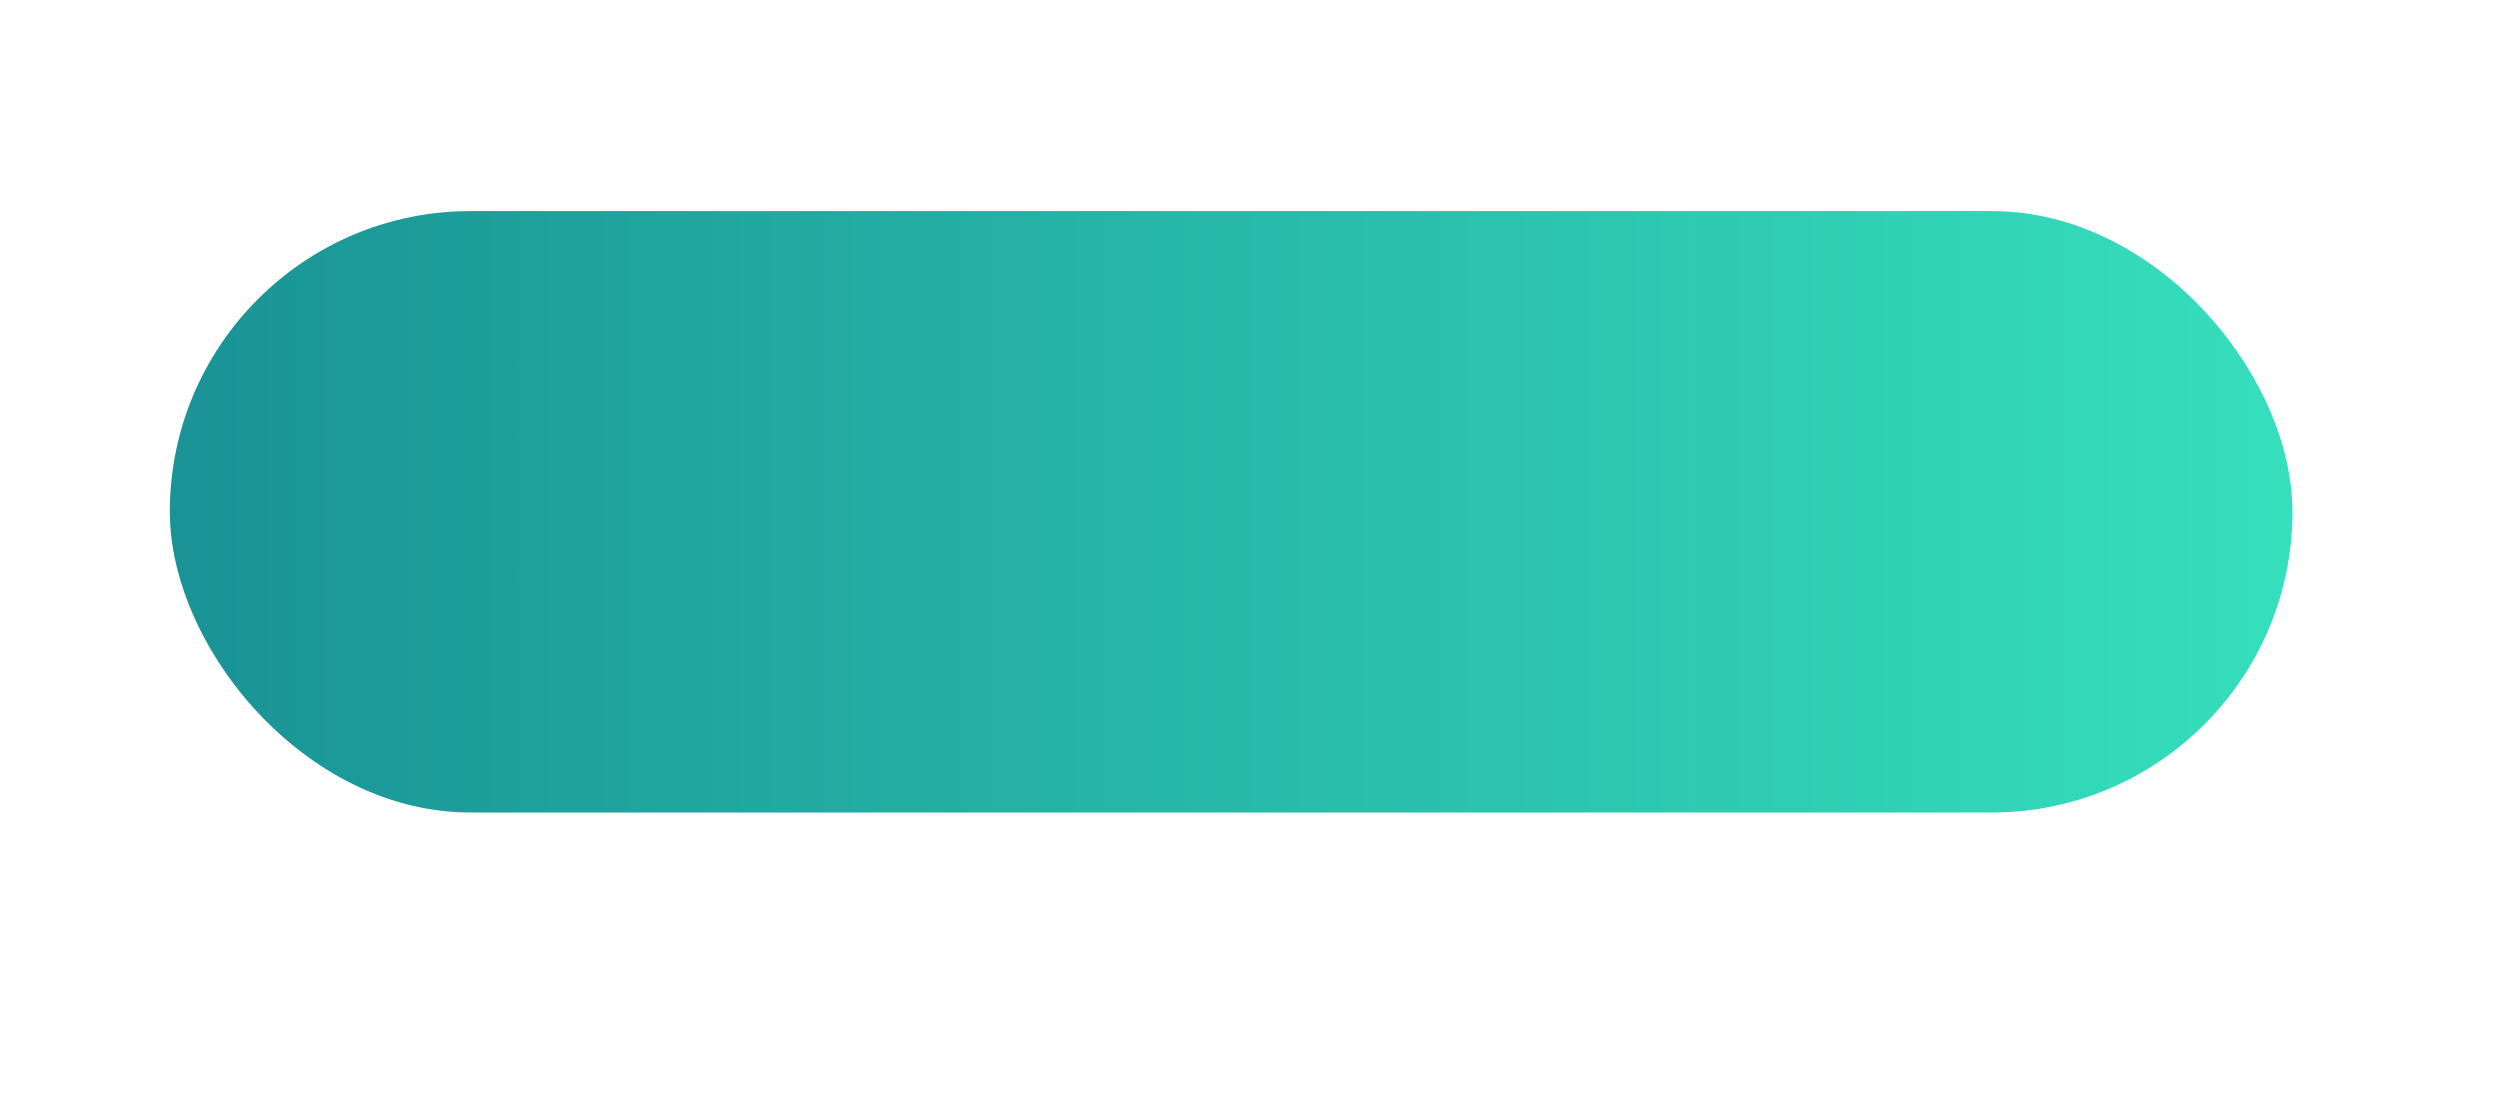<?xml version="1.0" encoding="UTF-8"?>
<svg width="265px" height="117px" viewBox="0 0 265 117" version="1.1" xmlns="http://www.w3.org/2000/svg" xmlns:xlink="http://www.w3.org/1999/xlink">
    <!-- Generator: Sketch 51.2 (57519) - http://www.bohemiancoding.com/sketch -->
    <title>login_btn</title>
    <desc>Created with Sketch.</desc>
    <defs>
        <linearGradient x1="3.115%" y1="2.235%" x2="100%" y2="71.756%" id="linearGradient-1">
            <stop stop-color="#0F7767" offset="0%"></stop>
            <stop stop-color="#15A748" offset="100%"></stop>
        </linearGradient>
        <filter x="-19.6%" y="-101.0%" width="139.3%" height="302.0%" filterUnits="objectBoundingBox" id="filter-2">
            <feGaussianBlur stdDeviation="13.257" in="SourceGraphic"></feGaussianBlur>
        </filter>
        <linearGradient x1="129.105%" y1="83.228%" x2="-91.244%" y2="83.228%" id="linearGradient-3">
            <stop stop-color="#3EF5C8" offset="0%"></stop>
            <stop stop-color="#004E72" offset="100%"></stop>
        </linearGradient>
    </defs>
    <g id="新巴斯巴后台" stroke="none" stroke-width="1" fill="none" fill-rule="evenodd">
        <g id="9123登录-copy" transform="translate(-1251, -764)">
            <g id="Group-6" transform="translate(1251, 218)">
                <g id="btn" transform="translate(0, 546.375)">
                    <g id="Group-14">
                        <rect id="btn-shadow" fill="url(#linearGradient-1)" filter="url(#filter-2)" x="31.125" y="44.5" width="202.5" height="39.375" rx="19.688"></rect>
                        <rect id="btn-bg" fill="url(#linearGradient-3)" x="18" y="22" width="225" height="63.75" rx="31.875"></rect>
                    </g>
                </g>
            </g>
        </g>
    </g>
</svg>